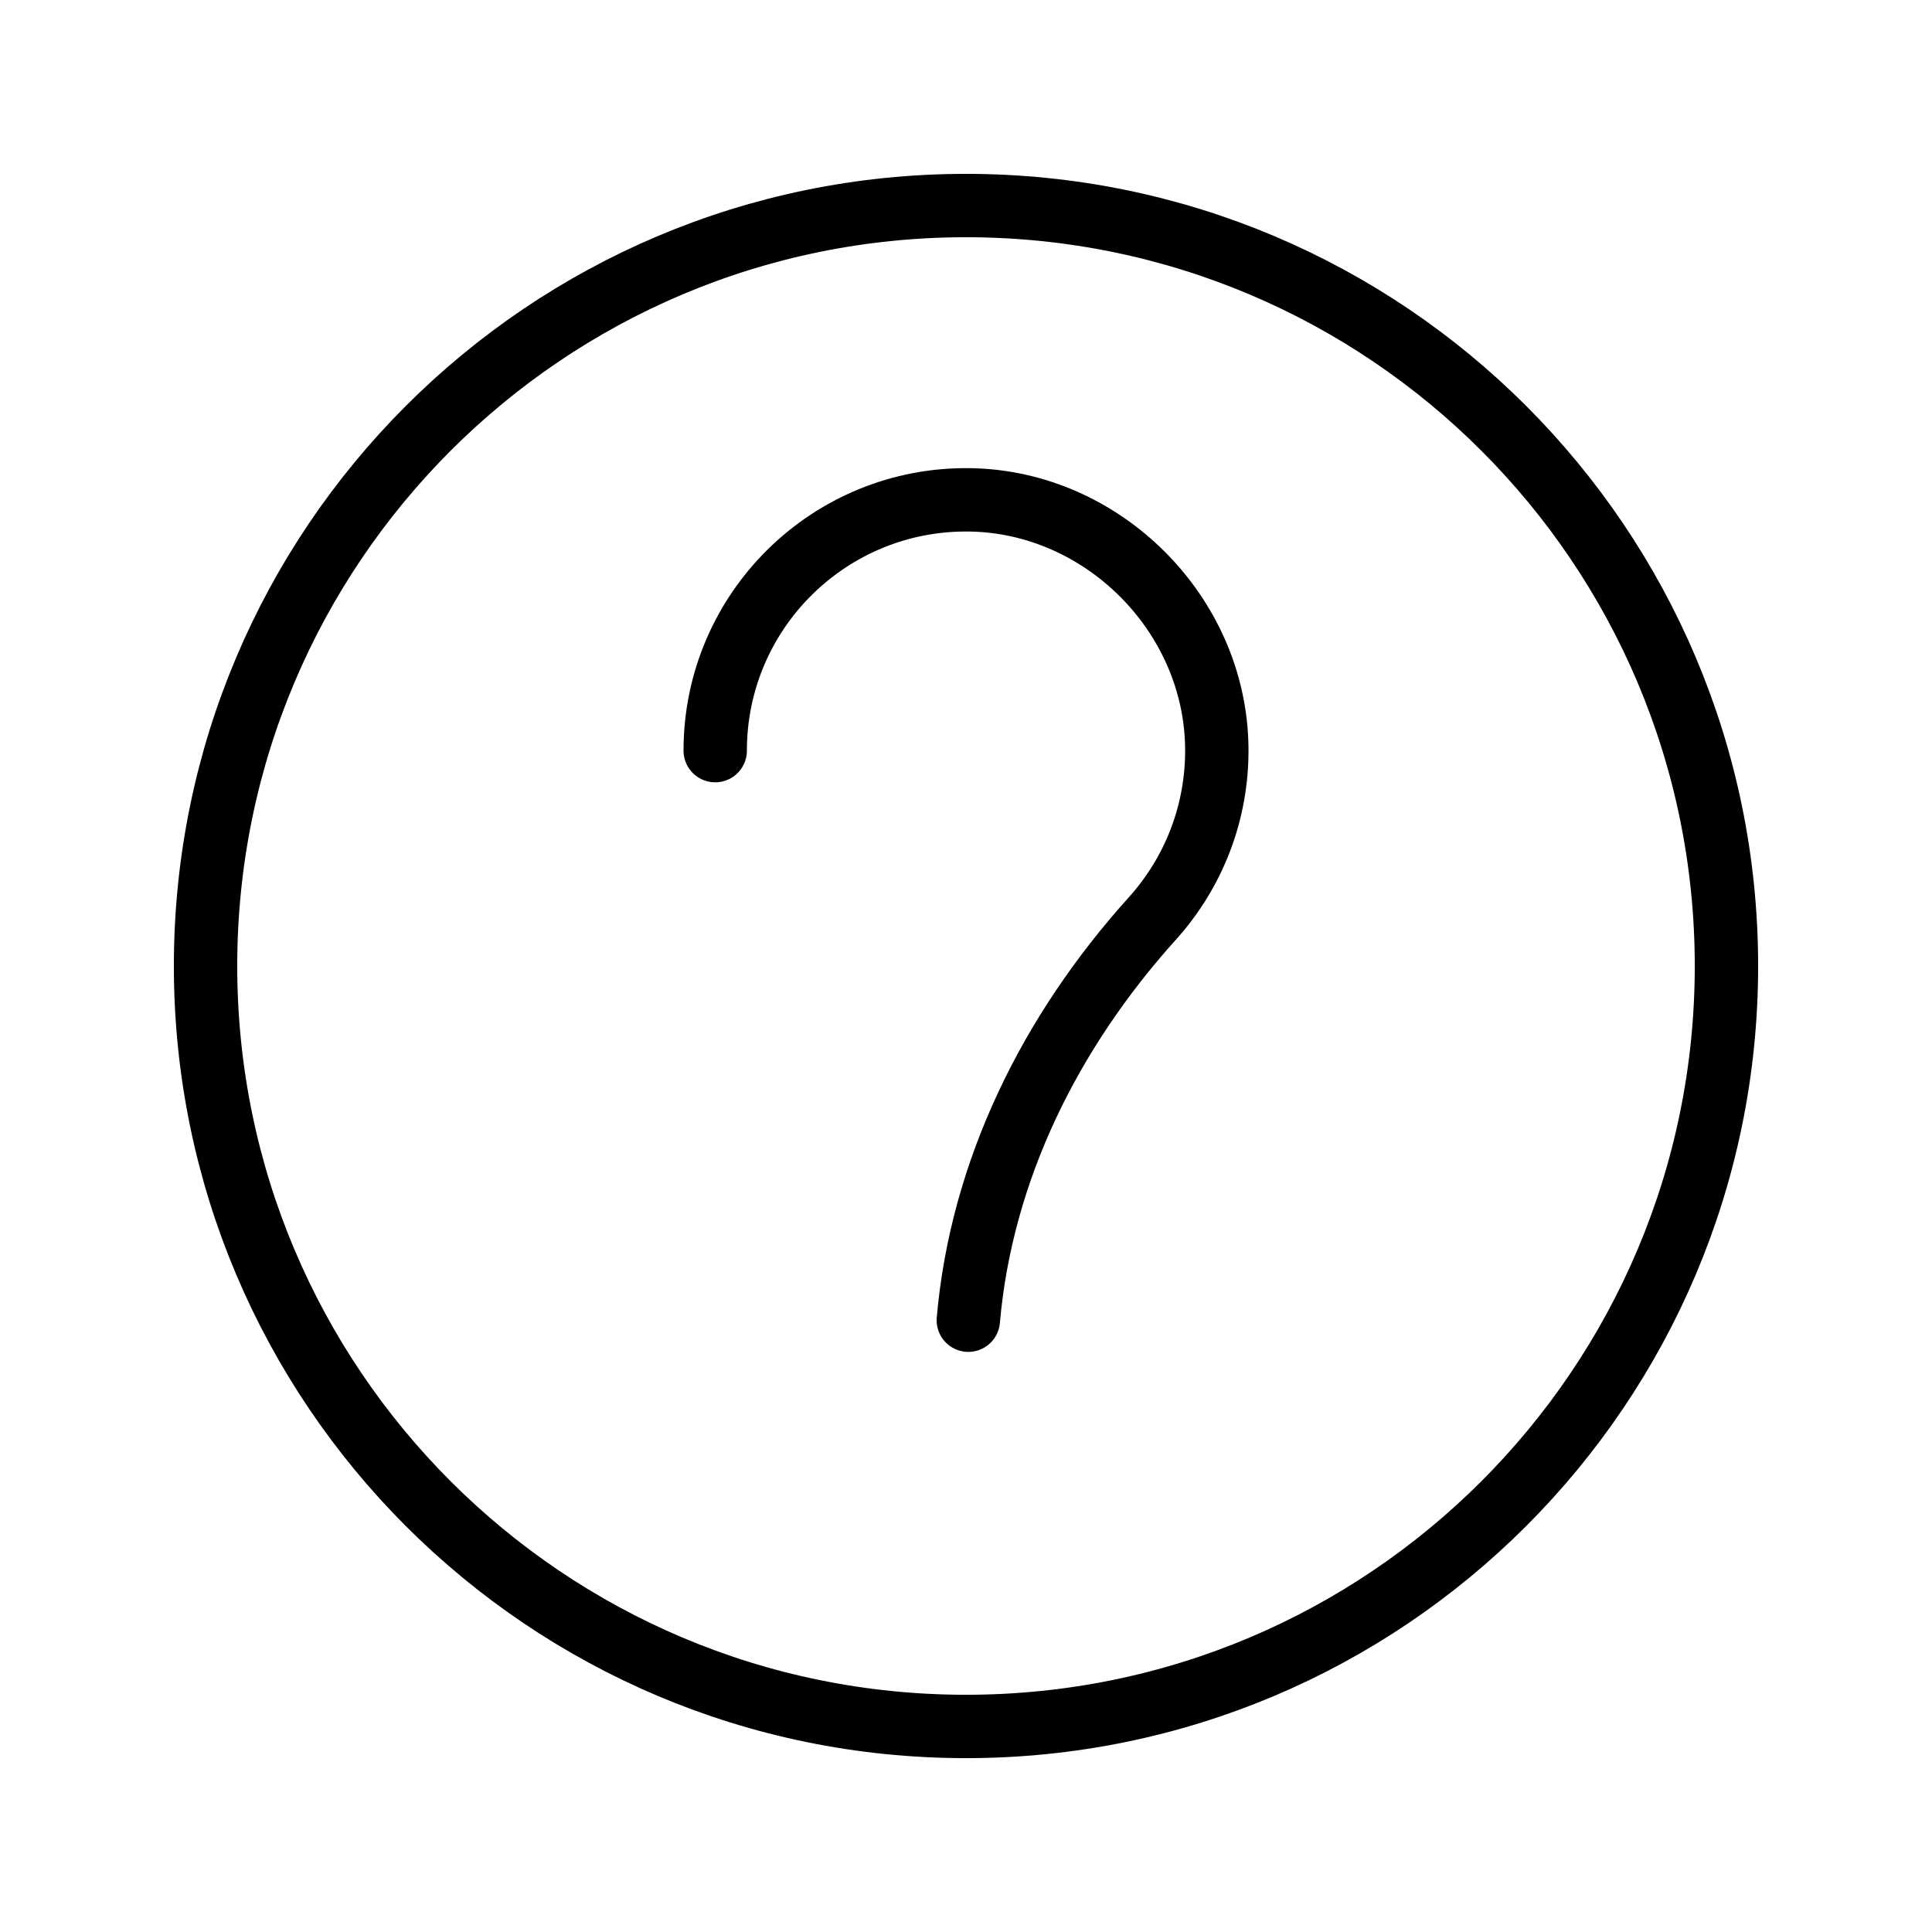 <?xml version="1.0" encoding="UTF-8"?>
<!-- Uploaded to: SVG Repo, www.svgrepo.com, Generator: SVG Repo Mixer Tools -->
<svg width="800px" height="800px" version="1.1" viewBox="144 144 512 512" xmlns="http://www.w3.org/2000/svg">
 <g fill="none" stroke="#000000" stroke-linecap="round" stroke-linejoin="round" stroke-miterlimit="10" stroke-width="2">
  <path transform="matrix(8.397 0 0 8.397 148.09 148.09)" d="m54 30c0 13.255-10.745 24-24 24-13.255 0-24-10.745-24-24 0-13.255 10.745-24 24-24 13.255 0 24 10.745 24 24"/>
  <path transform="matrix(8.397 0 0 8.397 148.09 148.09)" d="m22.085 23.203c0-4.409 3.605-7.976 8.028-7.915 4.204 0.059 7.743 3.598 7.802 7.802 0.029 2.081-0.746 3.982-2.033 5.41-3.22 3.572-5.394 7.946-5.809 12.679"/>
  <path transform="matrix(8.397 0 0 8.397 148.09 148.09)" d="m30 44.713"/>
 </g>
</svg>